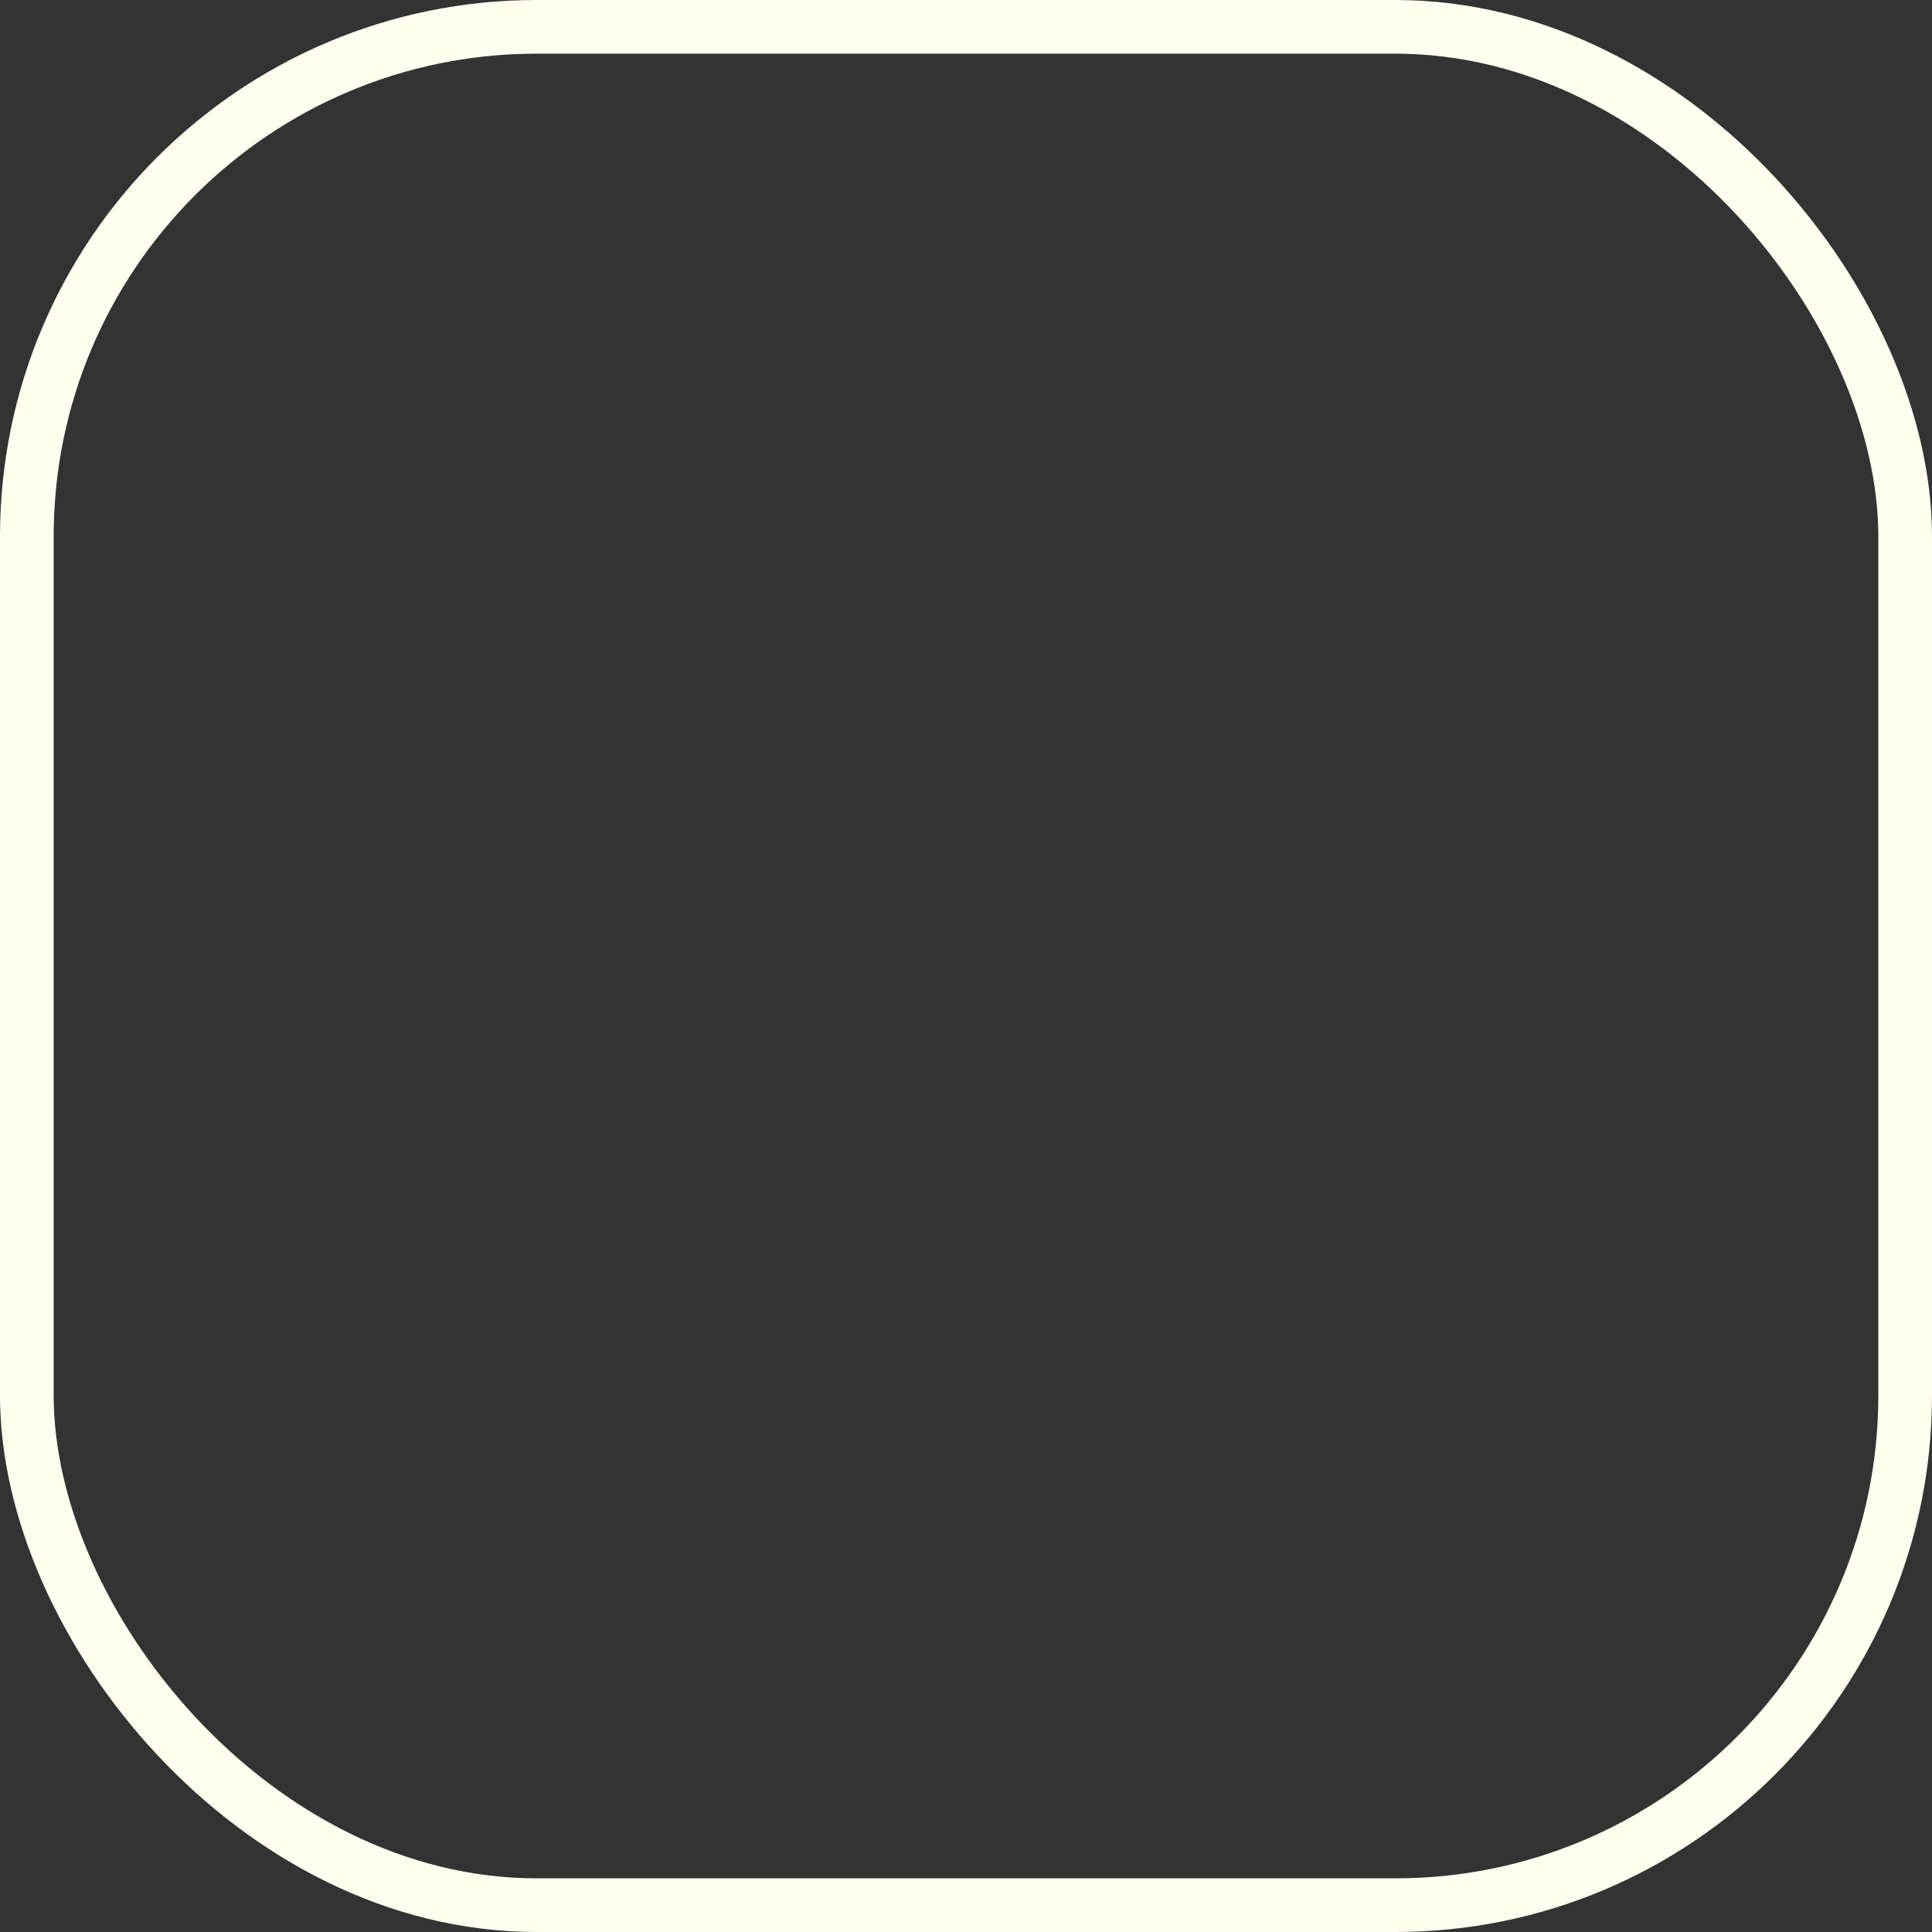 <svg width="144" height="144" viewBox="0 0 144 144" fill="none" xmlns="http://www.w3.org/2000/svg">
<rect x="0" y="0" width="144" height="144" fill="#333333" stroke="none"/>
<g clip-path="url(#clip0_63_18)">
<rect x="2" y="2" width="140" height="140" rx="38" stroke="#FEFFEF" stroke-width="4"/>
</g>
<defs>
<clipPath id="clip0_63_18">
<rect width="144" height="144" fill="white"/>
</clipPath>
</defs>
</svg>
